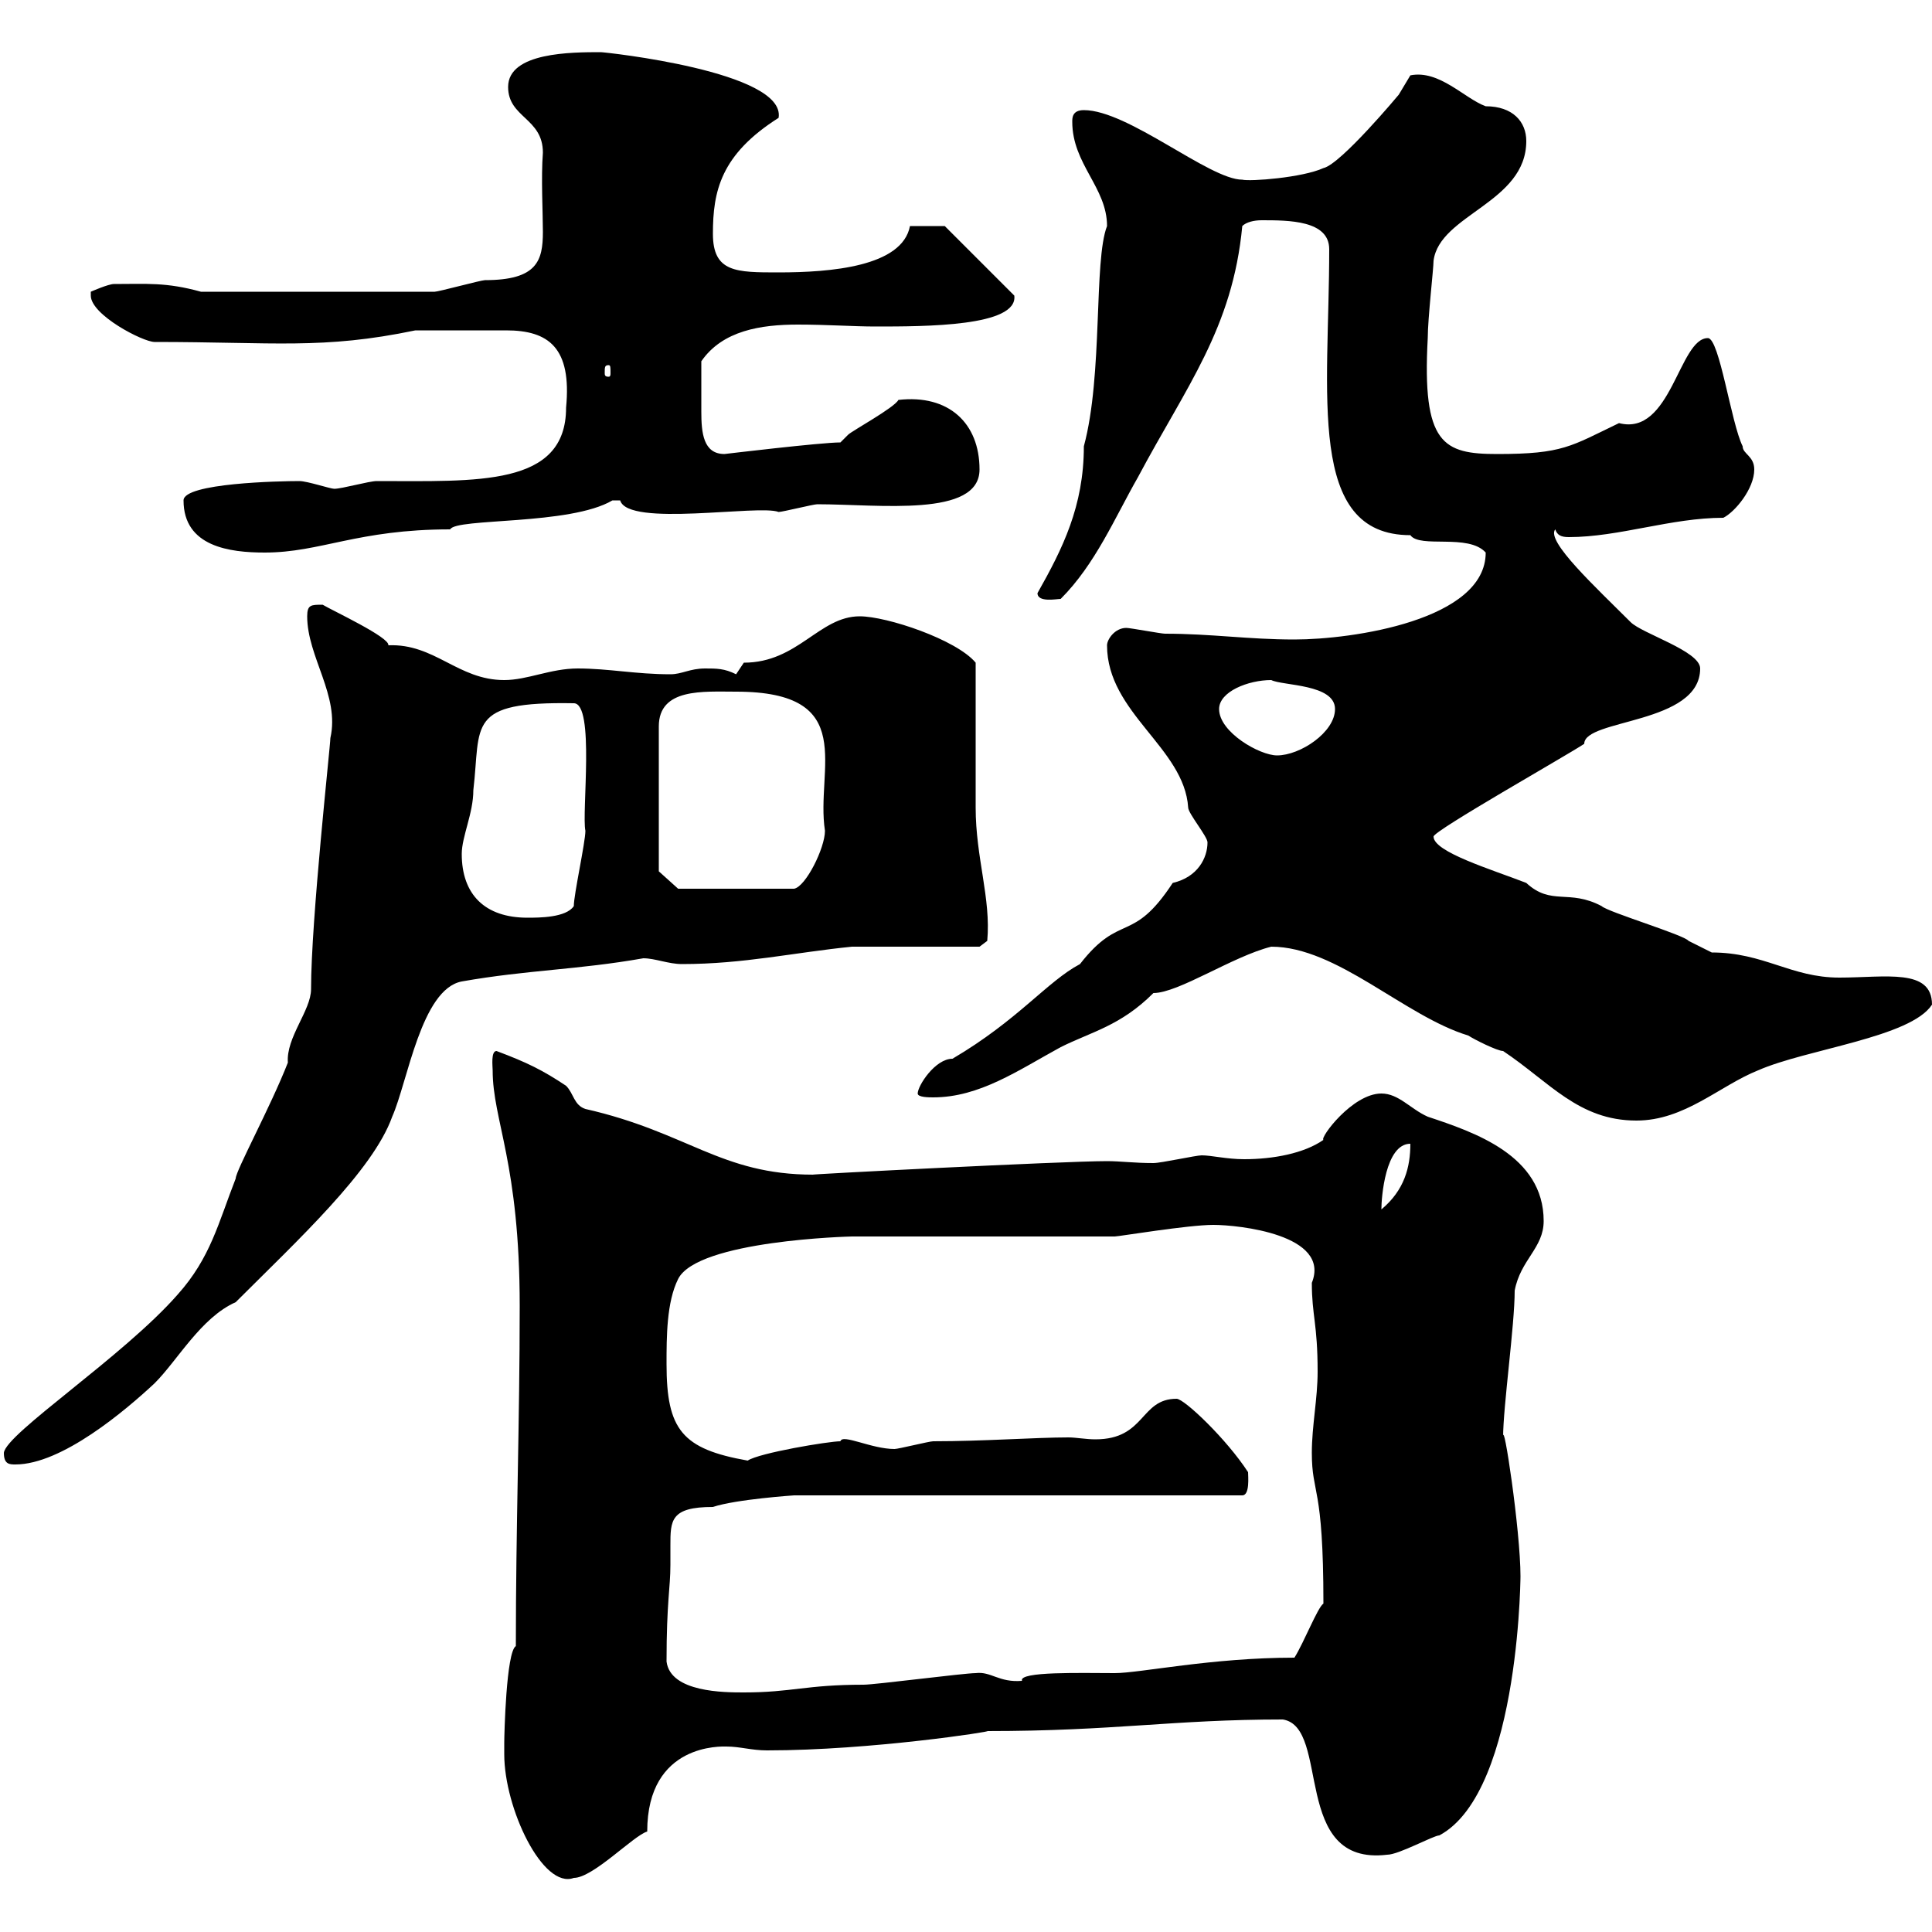 <svg xmlns="http://www.w3.org/2000/svg" xmlns:xlink="http://www.w3.org/1999/xlink" width="300" height="300"><path d="M78.30 272.40C78.30 280.80 84.30 293.40 89.10 291.60C92.10 291.60 98.40 285 100.50 284.40C100.50 270.60 112.20 271.20 112.80 271.20C114.90 271.20 116.70 271.80 119.10 271.80C135.30 271.80 154.50 268.80 153.30 268.80C173.10 268.80 182.10 267 199.20 267C206.70 268.20 200.40 289.80 215.40 288C217.20 288 222.60 285 223.50 285C236.40 278.10 236.10 242.10 236.10 244.80C236.10 237.60 233.40 219.90 233.40 223.20C233.40 218.40 235.20 205.80 235.20 200.40C236.10 195.60 239.70 193.80 239.70 189.60C239.70 179.40 228.90 175.80 221.70 173.40C219 172.20 217.20 169.80 214.50 169.80C210 169.80 204.90 176.70 205.50 177C202.50 179.10 197.70 180 193.20 180C190.50 180 188.10 179.40 186.60 179.40C185.70 179.40 180.30 180.60 179.10 180.60C176.10 180.60 174 180.30 171.90 180.30C165 180.30 124.50 182.40 126.30 182.40C111.90 182.40 106.80 175.80 90.90 172.20C89.10 171.60 89.10 169.80 87.90 168.60C84.30 166.20 81.90 165 77.10 163.20C76.20 163.20 76.50 165.60 76.50 166.20C76.50 174 80.70 180.60 80.70 202.80C80.70 220.80 80.10 237 80.10 255.60C78.60 256.50 78.30 269.40 78.30 270.60C78.30 270.60 78.30 272.40 78.30 272.40ZM103.50 258C103.50 248.70 104.10 246.60 104.10 243C104.10 242.10 104.10 241.20 104.10 240C104.10 236.10 104.10 234 110.70 234C114.30 232.80 123.30 232.20 123.30 232.20L192.90 232.20C194.10 232.20 193.80 229.20 193.80 228.60C190.50 223.50 183.90 217.20 182.70 217.20C177 217.20 177.90 223.50 170.10 223.50C168.60 223.50 167.10 223.20 165.90 223.20C160.80 223.20 152.70 223.80 144.90 223.80C144.30 223.80 139.50 225 138.90 225C135.30 225 130.80 222.60 130.50 223.80C128.70 223.80 117.90 225.60 116.10 226.80C105.90 225 103.50 222 103.50 211.80C103.50 207.60 103.50 202.20 105.30 198.60C108.30 192.60 132 192 132.30 192L173.10 192C173.70 192 184.50 190.20 188.40 190.20C192.30 190.20 206.70 191.70 203.70 199.20C203.70 204.30 204.60 205.50 204.60 213C204.60 217.20 203.70 221.40 203.70 225.60C203.70 232.20 205.50 230.40 205.50 249C204.60 249.60 202.50 255 201 257.40C188.10 257.40 177 259.80 173.10 259.80C168 259.80 158.10 259.50 158.70 261C155.10 261.30 153.90 259.50 151.50 259.80C149.70 259.80 135.90 261.60 134.10 261.60C125.10 261.60 123 262.80 115.50 262.80C112.50 262.80 104.10 262.80 103.50 258ZM0.60 225.60C0.60 227.40 1.50 227.40 2.40 227.40C9.60 227.40 19.50 219 24 214.80C27.60 211.20 31.20 204.60 36.60 202.20C46.20 192.60 57.90 181.80 60.90 173.40C63.30 168 65.40 153.60 71.70 152.40C81.90 150.60 89.70 150.60 99.90 148.80C101.70 148.80 103.80 149.70 105.90 149.70C115.50 149.70 123.30 147.90 132.30 147C135.30 147 149.70 147 152.10 147L153.30 146.10C153.90 139.50 151.50 133.20 151.50 125.40C151.50 121.80 151.50 106.50 151.50 102.90C148.50 99.30 137.70 95.70 133.50 95.70C127.20 95.70 123.90 102.90 115.50 102.90L114.30 104.70C112.50 103.80 111.30 103.80 109.50 103.80C107.10 103.80 105.90 104.70 104.10 104.70C98.70 104.70 94.50 103.80 89.70 103.80C85.50 103.80 81.90 105.60 78.30 105.60C71.10 105.60 67.50 99.90 60.30 100.20C60.60 99 51.60 94.80 50.10 93.90C48.30 93.90 47.70 93.90 47.70 95.70C47.70 102 52.80 108 51.30 114.60C51.30 115.80 48.30 142.80 48.30 153.60C48.30 156.90 44.40 161.10 44.70 165C42 171.90 36.60 181.80 36.60 183C33.90 189.90 32.70 195.30 27.60 201C19.20 210.60 0.90 222.60 0.60 225.60ZM219 177.60C219 181.20 218.10 184.80 214.50 187.80C214.50 186 215.10 177.60 219 177.60ZM197.40 147C207.60 147 218.10 157.80 228 160.80C228.90 161.40 232.50 163.20 233.40 163.20C240.60 168 245.10 174 254.10 174C261.60 174 267 168.60 273 166.20C280.50 162.90 296.70 161.10 300 156C300 150.30 292.80 151.80 285.60 151.80C278.10 151.80 273.90 147.90 265.80 147.90C265.80 147.90 262.20 146.10 262.20 146.10C261.60 145.20 249.60 141.60 248.70 140.70C243.60 138 240.90 140.70 237 137.10C231.60 135 222.60 132.30 222.60 129.90C222.60 129 243.30 117.30 246 115.50C246 111.60 264 112.50 264 103.80C264 101.10 255 98.40 253.20 96.60C247.80 91.20 240 84 241.50 82.20C241.80 83.10 242.40 83.40 243.60 83.40C251.40 83.40 259.50 80.40 267.60 80.40C269.40 79.50 272.40 75.90 272.40 72.90C272.40 70.80 270.60 70.50 270.60 69.30C268.80 65.70 267 52.50 265.20 52.50C260.70 52.50 259.50 67.80 251.40 65.70C243.90 69.30 242.70 70.50 232.50 70.50C224.10 70.50 220.80 69 221.70 52.50C221.70 49.50 222.60 41.70 222.60 40.50C223.50 33.30 237 31.50 237 21.90C237 18.90 234.90 16.50 230.70 16.50C227.40 15.30 223.50 10.80 219 11.70C219 11.70 217.20 14.70 217.20 14.70C217.20 14.70 208.20 25.50 205.50 26.10C202.20 27.60 194.10 28.20 192.90 27.90C187.80 27.90 175.20 17.10 168.30 17.10C166.50 17.10 166.50 18.30 166.50 18.90C166.50 25.50 171.90 29.10 171.90 35.10C169.80 40.50 171.30 58.20 168.30 69.30C168.30 78.60 165 85.20 161.10 92.10C161.10 93.60 164.10 93 164.70 93C170.10 87.60 173.10 80.40 176.70 74.10C184.20 60 191.40 51 192.90 35.10C193.50 34.50 194.70 34.20 195.90 34.20C200.10 34.20 206.40 34.20 206.40 38.70C206.40 61.20 202.80 83.10 219 83.10C220.50 85.20 228 82.80 230.70 85.80C230.70 96.30 210 99.30 201 99.30C193.80 99.30 188.10 98.40 180.90 98.40C180.30 98.40 175.50 97.50 174.90 97.50C173.10 97.50 171.90 99.30 171.90 100.20C171.90 110.70 183.90 116.10 184.50 125.40C184.50 126.30 187.50 129.90 187.50 130.80C187.50 133.20 186 136.20 182.10 137.10C175.80 146.70 174 141.60 167.70 149.70C162.60 152.40 158.10 158.40 147.90 164.40C145.20 164.40 142.50 168.60 142.50 169.80C142.50 170.40 144.30 170.40 144.90 170.40C152.10 170.40 158.10 166.20 164.70 162.60C169.50 160.20 174 159.30 179.10 154.20C183 154.20 191.40 148.50 197.40 147ZM71.70 132.60C71.70 129.90 73.50 126.30 73.50 122.70C74.70 112.50 72.30 108.90 89.10 109.20C92.40 109.20 90.30 126.30 90.90 129C90.90 130.80 89.10 138.90 89.10 140.70C87.90 142.50 83.70 142.50 81.90 142.50C75.30 142.50 71.70 138.90 71.70 132.60ZM102.30 135.30L102.30 112.80C102.30 106.80 109.20 107.40 114.30 107.40C133.50 107.40 126.60 119.40 128.10 129C128.10 131.70 125.10 137.70 123.30 138L105.30 138ZM189.30 110.10C189.30 107.40 193.80 105.60 197.40 105.60C199.20 106.50 207.30 106.20 207.30 110.10C207.30 113.70 201.90 117.30 198.30 117.30C195.60 117.30 189.30 113.70 189.30 110.10ZM28.50 77.70C28.50 84.90 35.70 85.80 41.10 85.80C49.80 85.80 55.50 82.20 69.90 82.20C70.80 80.40 88.50 81.60 95.10 77.70C95.10 77.70 95.10 77.70 96.30 77.70C97.50 81.90 117.90 78.30 120.90 79.50C121.50 79.50 126.30 78.30 126.90 78.30C136.50 78.30 152.10 80.40 152.10 72.90C152.10 65.70 147.30 61.20 139.50 62.10C138.90 63.30 132.30 66.90 131.70 67.50C131.70 67.50 130.50 68.70 130.50 68.70C127.50 68.70 112.50 70.50 112.50 70.50C109.20 70.50 108.90 67.20 108.90 63.90C108.90 60.60 108.90 61.20 108.90 56.10C112.20 51.30 118.20 50.40 123.90 50.40C128.40 50.40 132.60 50.70 135.90 50.70C143.70 50.70 158.10 50.70 157.50 45.90L146.70 35.10L141.30 35.10C140.10 41.40 129 42.30 120.90 42.30C114.30 42.30 110.70 42.30 110.70 36.30C110.70 29.70 111.90 24 120.90 18.30C122.10 11.10 93.90 8.10 93.30 8.10C88.80 8.10 78.90 8.10 78.90 13.50C78.90 18.30 84.30 18.30 84.30 23.70C84 27.60 84.30 33 84.30 36C84.30 40.50 83.40 43.50 75.30 43.50C74.70 43.50 68.10 45.30 67.50 45.30L31.20 45.30C25.80 43.80 22.80 44.10 17.70 44.10C16.80 44.10 14.10 45.30 14.10 45.30L14.10 45.90C14.10 48.90 22.20 53.10 24 53.10C42.60 53.10 50.10 54.30 64.50 51.30C69 51.30 75 51.30 78.60 51.30C85.20 51.30 88.80 54 87.90 63.30C87.90 75.60 74.10 74.70 58.50 74.70C57.30 74.70 53.10 75.90 51.90 75.90C51.30 75.90 47.70 74.70 46.50 74.70C43.50 74.70 28.50 75 28.50 77.70ZM94.50 56.70C94.80 56.70 94.80 57 94.80 57.90C94.80 58.20 94.80 58.50 94.50 58.50C93.90 58.50 93.90 58.20 93.90 57.90C93.90 57 93.90 56.70 94.50 56.70Z"/></svg>